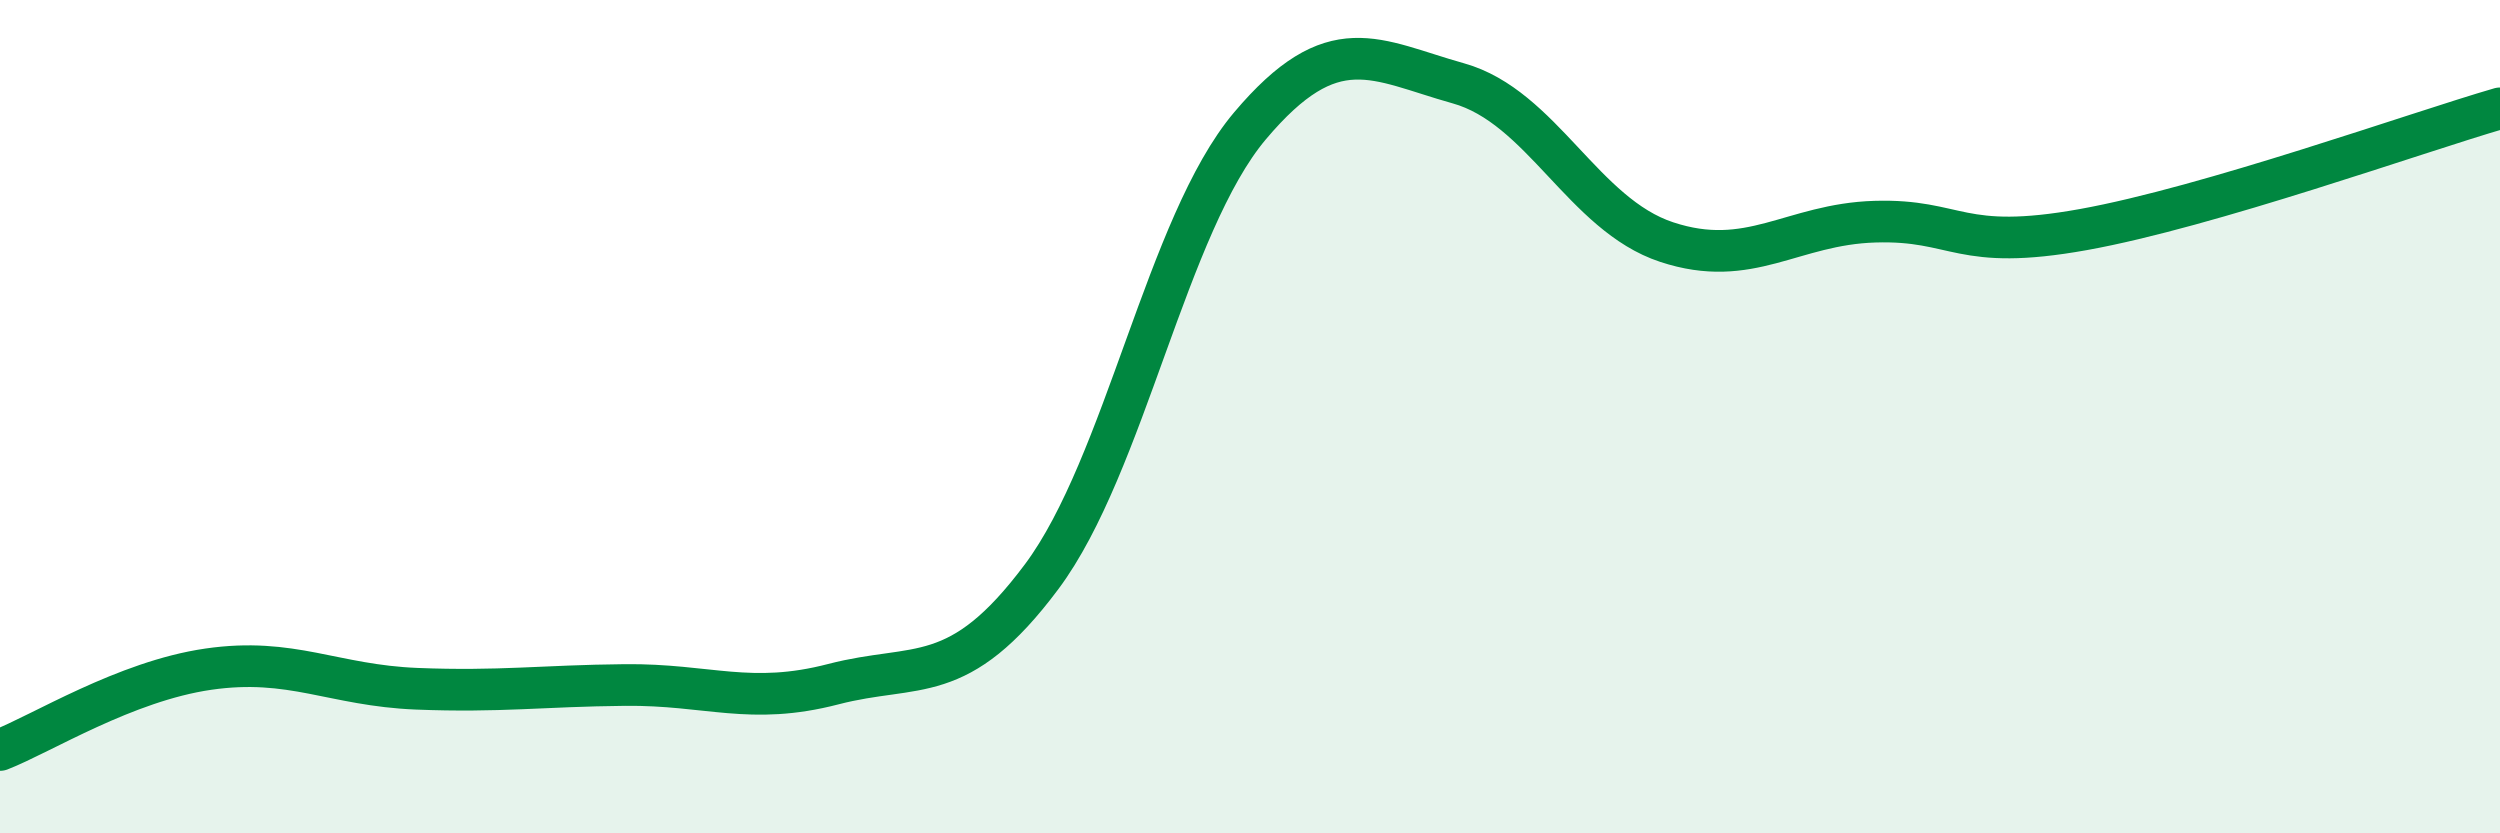 
    <svg width="60" height="20" viewBox="0 0 60 20" xmlns="http://www.w3.org/2000/svg">
      <path
        d="M 0,18 C 1,17.61 3,16.35 5,16.06 C 7,15.77 8,16.45 10,16.53 C 12,16.61 13,16.46 15,16.44 C 17,16.42 18,16.94 20,16.42 C 22,15.9 23,16.52 25,13.84 C 27,11.16 28,5.39 30,3.02 C 32,0.65 33,1.44 35,2 C 37,2.56 38,5.15 40,5.81 C 42,6.47 43,5.38 45,5.32 C 47,5.26 47,6.05 50,5.51 C 53,4.97 58,3.18 60,2.6L60 20L0 20Z"
        fill="#008740"
        opacity="0.1"
        stroke-linecap="round"
        stroke-linejoin="round"
      />
      <path
        d="M 0,18 C 1,17.61 3,16.35 5,16.06 C 7,15.77 8,16.45 10,16.53 C 12,16.61 13,16.46 15,16.44 C 17,16.42 18,16.94 20,16.42 C 22,15.9 23,16.52 25,13.84 C 27,11.16 28,5.39 30,3.02 C 32,0.65 33,1.44 35,2 C 37,2.56 38,5.15 40,5.81 C 42,6.47 43,5.38 45,5.32 C 47,5.26 47,6.05 50,5.51 C 53,4.97 58,3.18 60,2.6"
        stroke="#008740"
        stroke-width="1"
        fill="none"
        stroke-linecap="round"
        stroke-linejoin="round"
      />
    </svg>
  